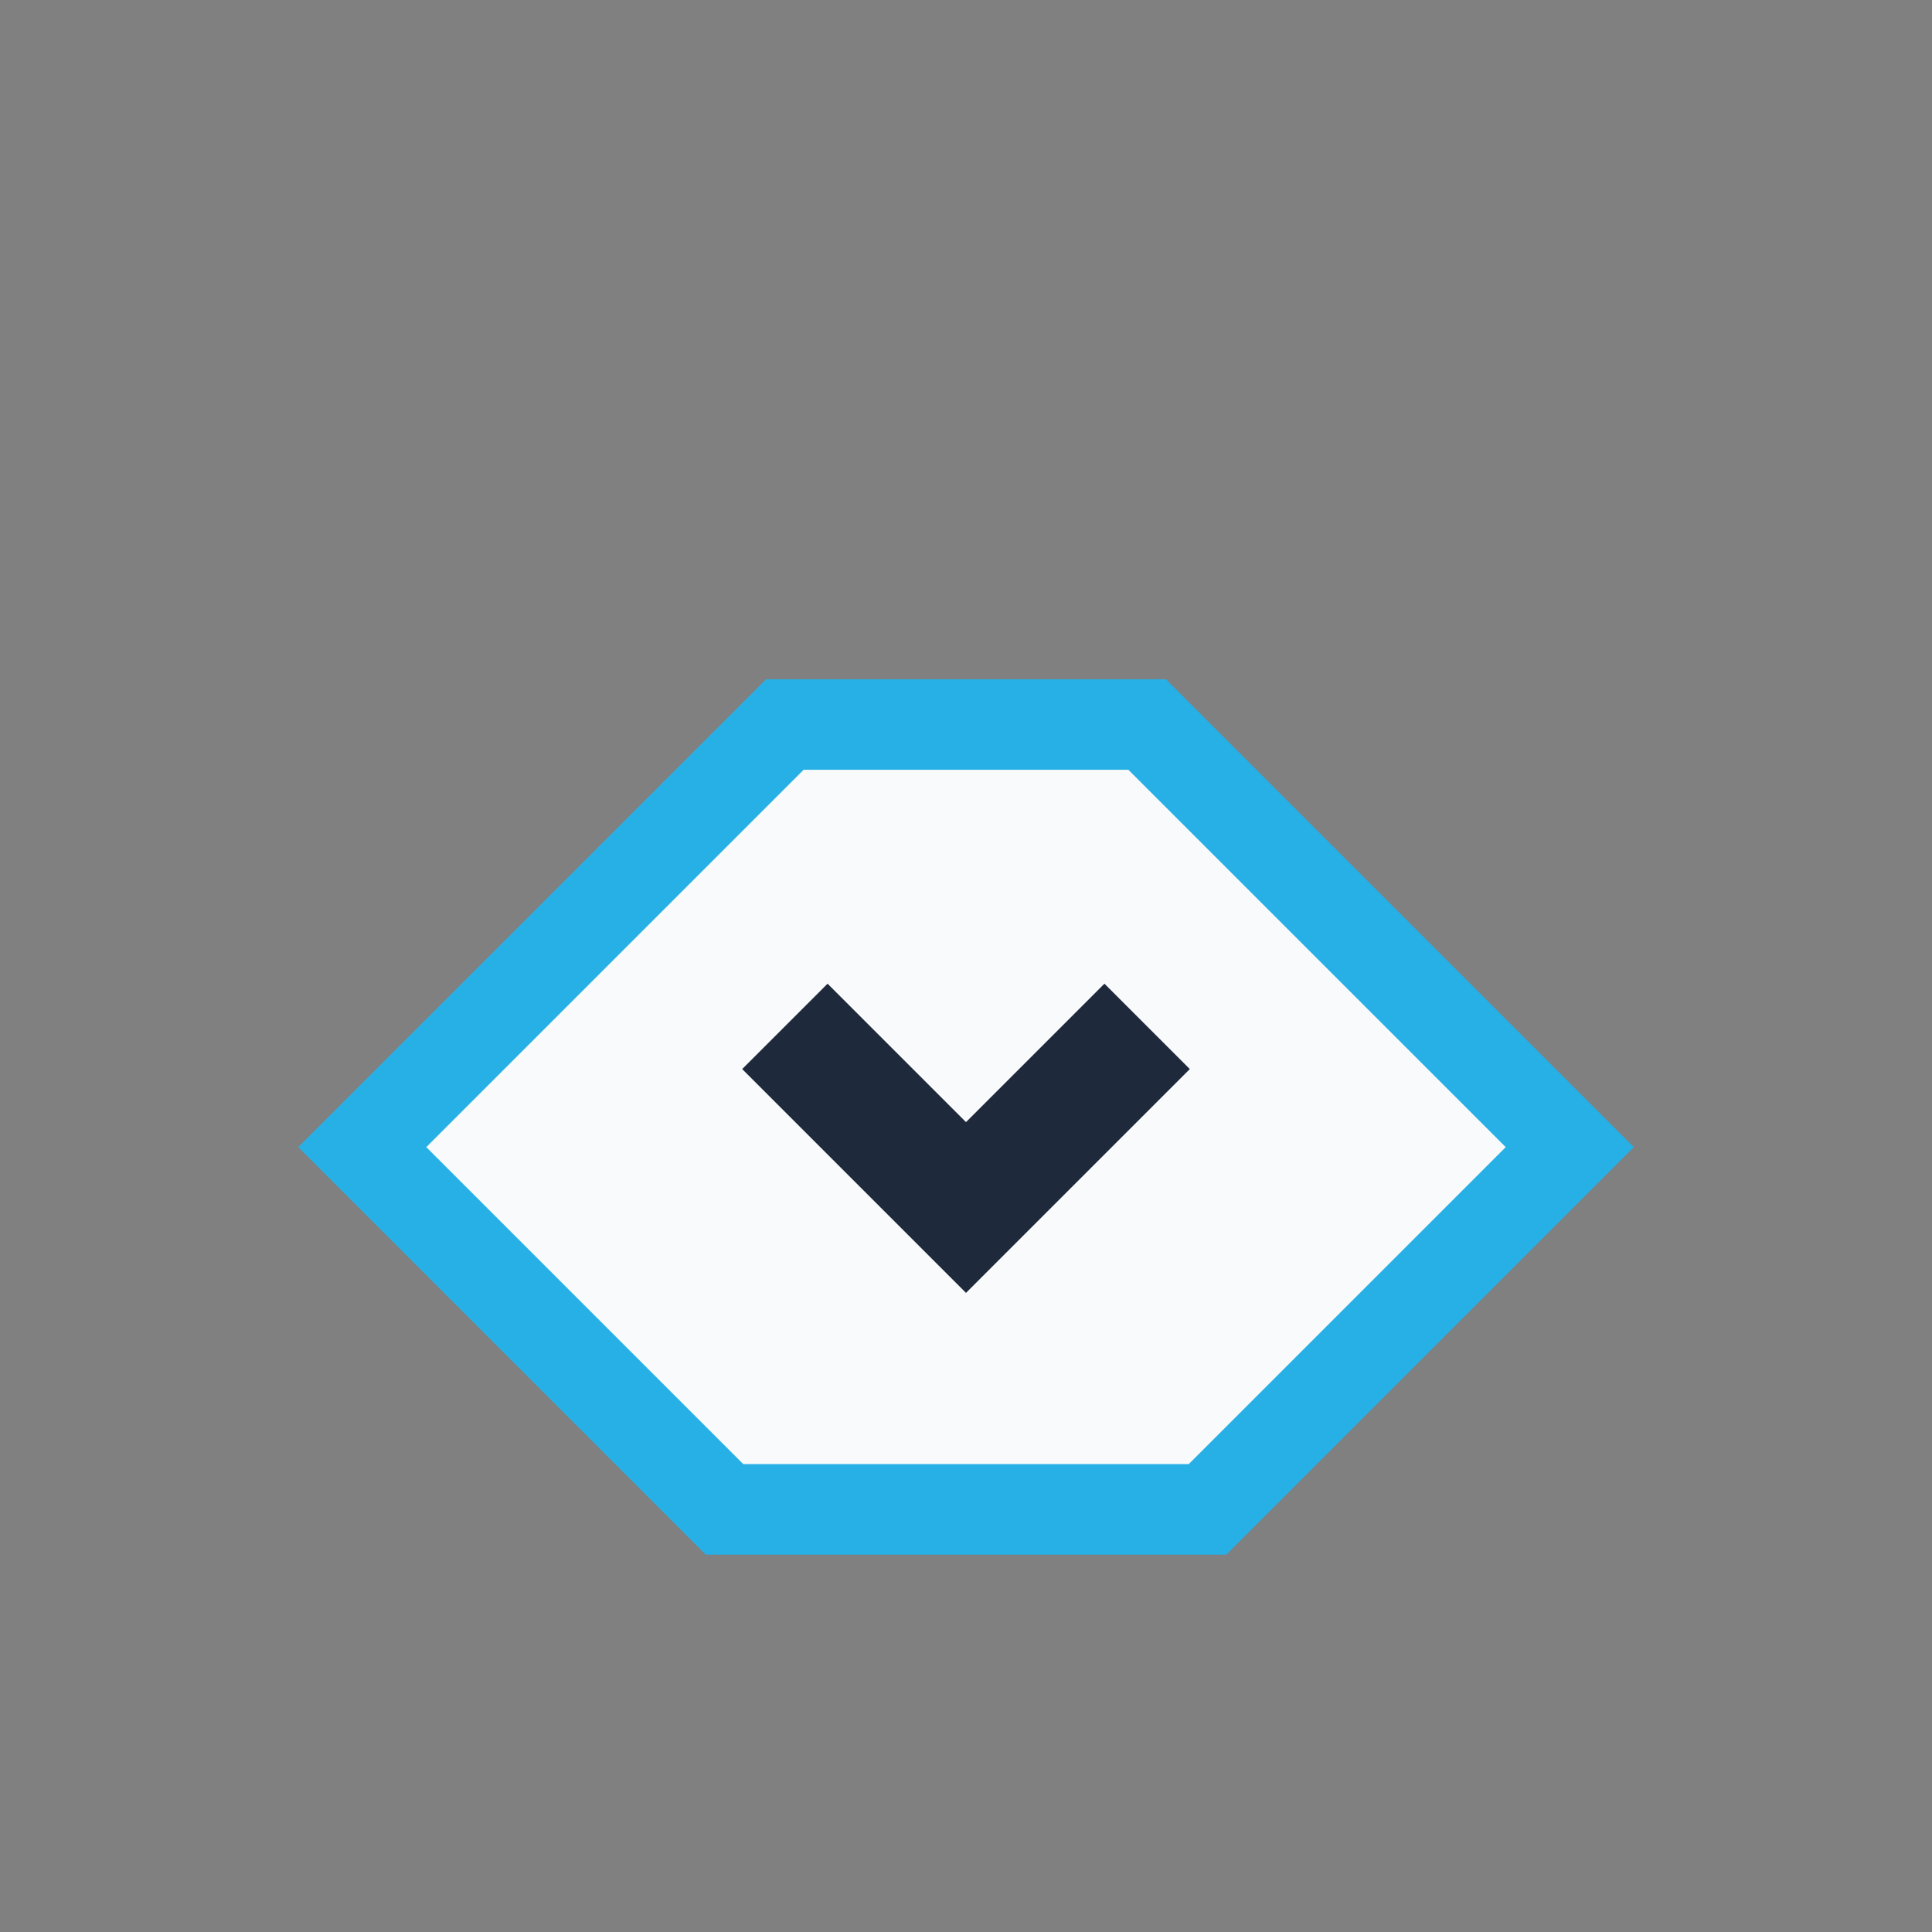 <?xml version="1.0" encoding="UTF-8"?>
<svg xmlns="http://www.w3.org/2000/svg" width="32" height="32" viewBox="0 0 32 32"><rect x="0" y="0" width="32" height="32" fill="#808080" stroke="none"/><path d="M6 19l7-7h6l7 7-6 6h-8z" fill="#F9FAFB" stroke="#27B0E6" stroke-width="1.5"/><path d="M13 17l3 3 3-3" stroke="#1E293B" stroke-width="2" fill="none"/></svg>
